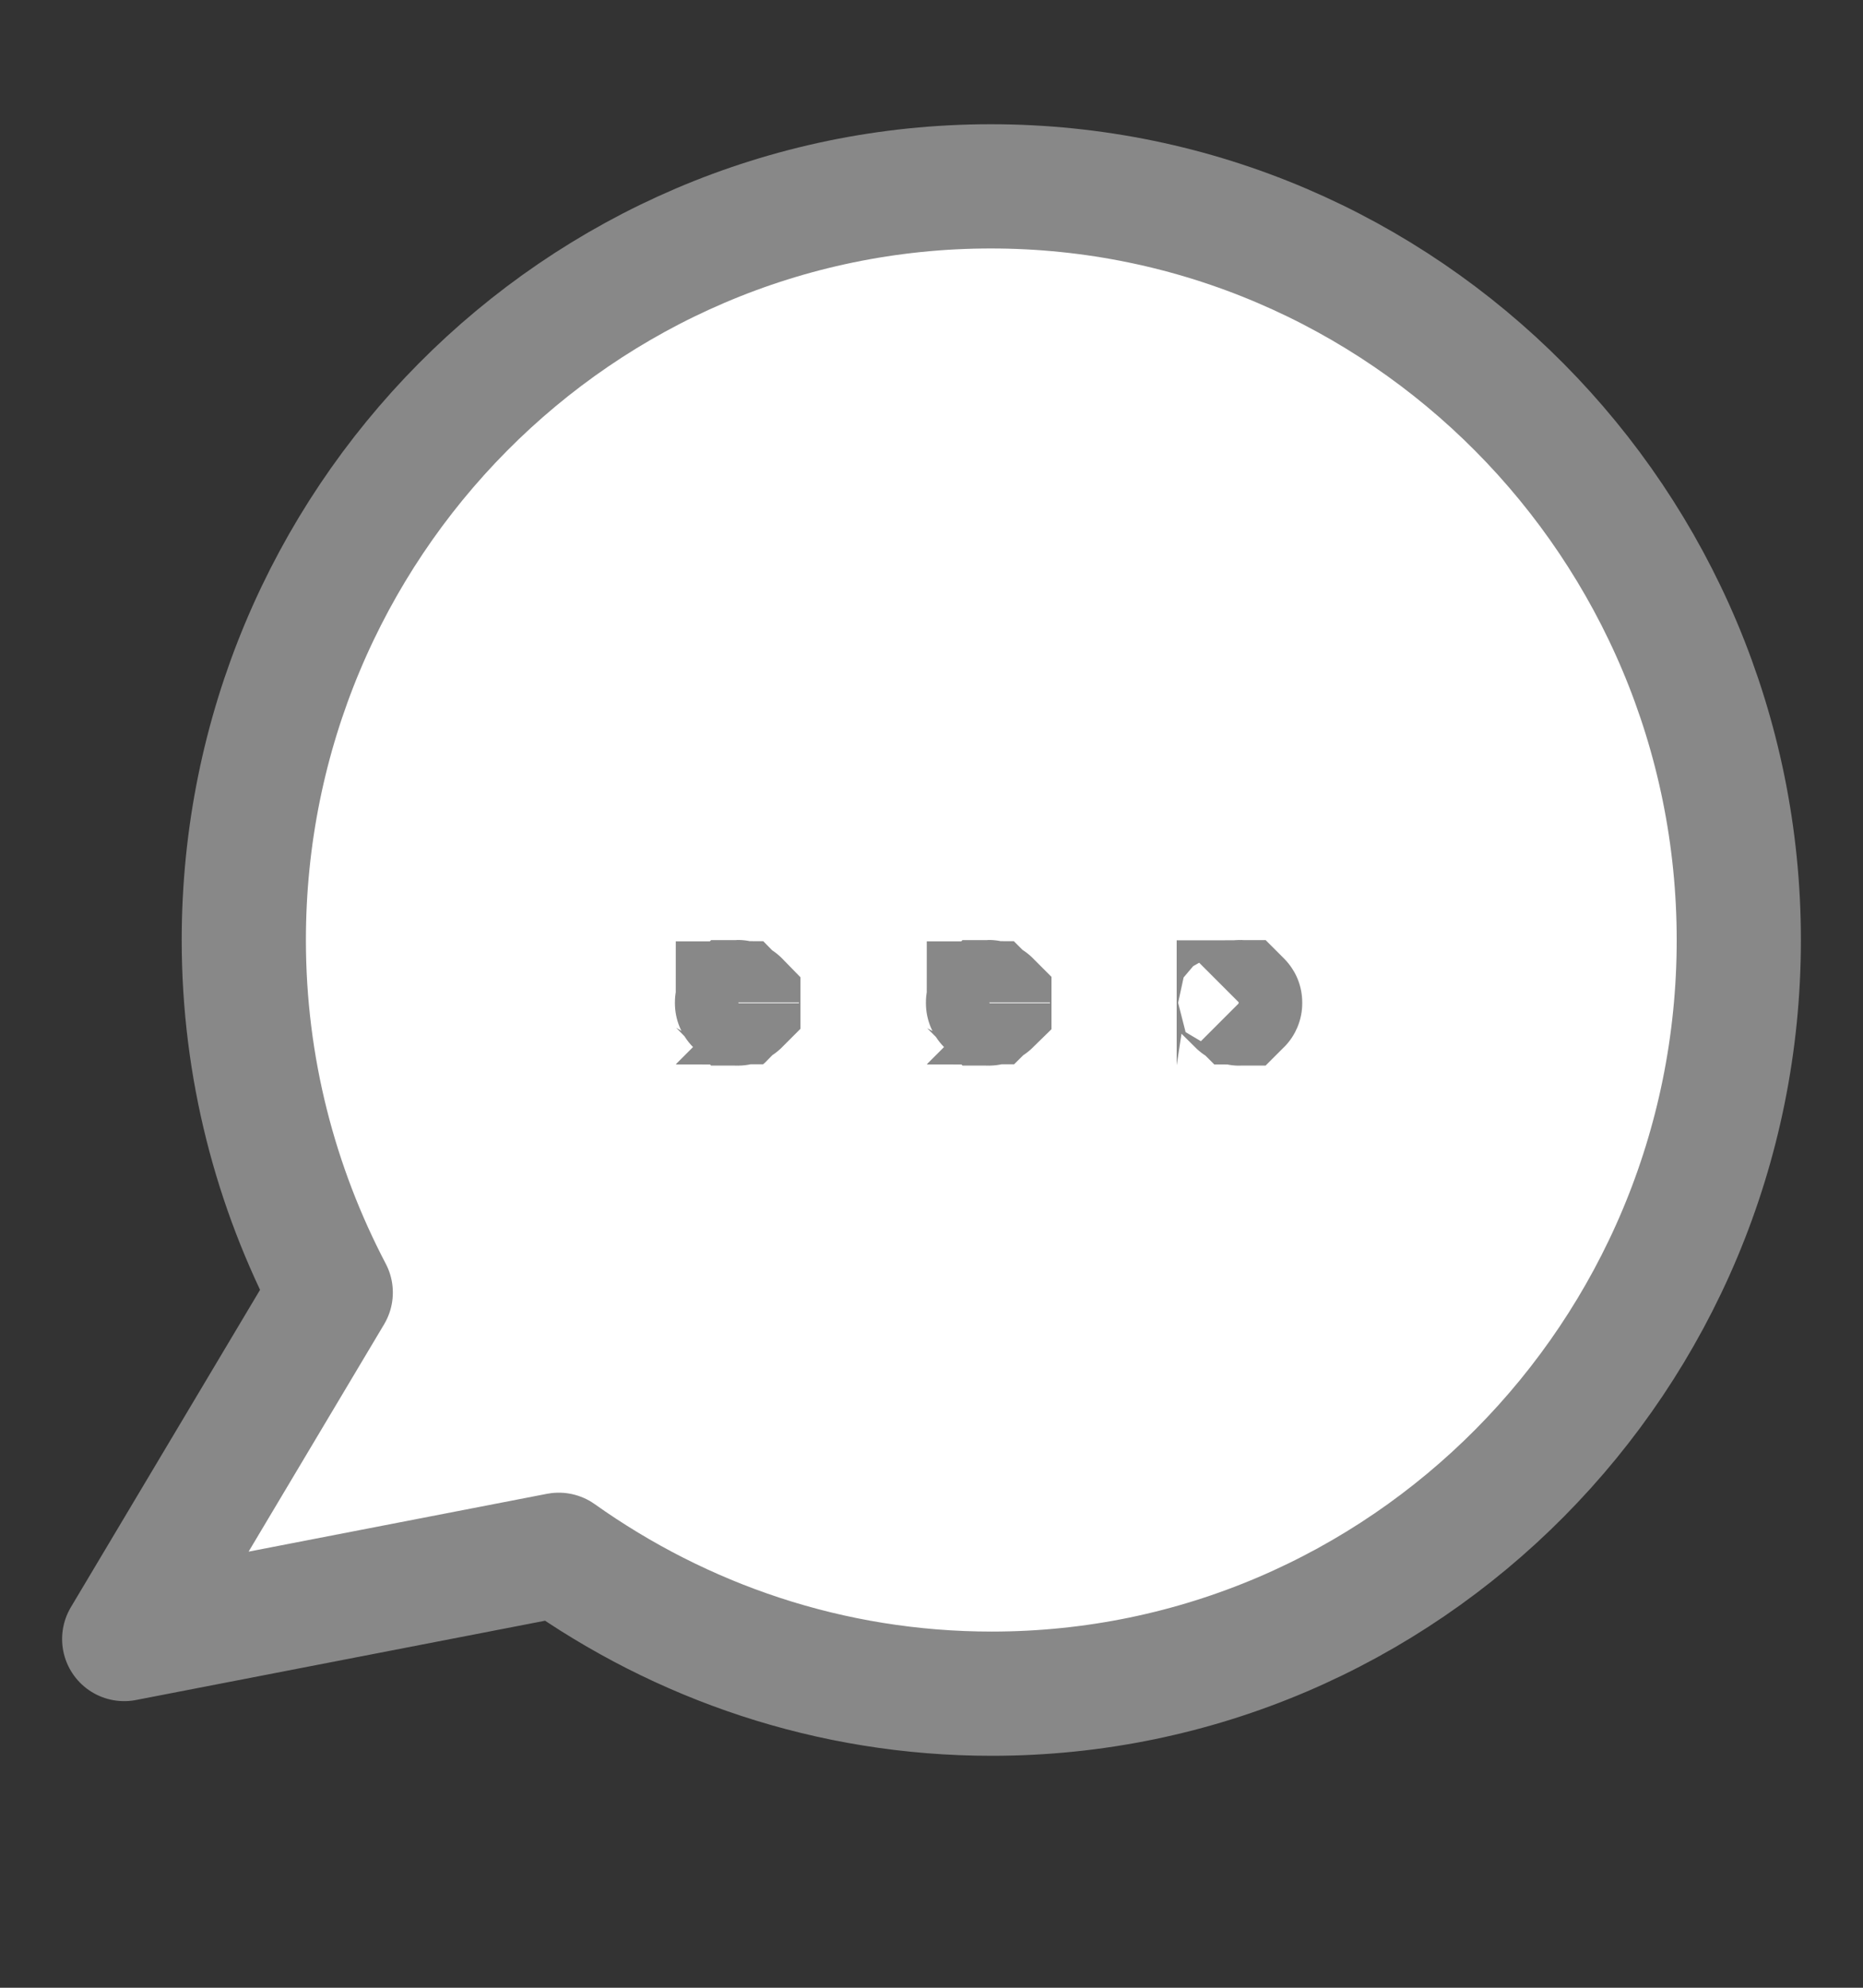 <svg width="15" height="16" viewBox="0 0 15 16" fill="none" xmlns="http://www.w3.org/2000/svg">
<rect x="0" y="0" width="15" height="16" fill="#333333" stroke="none"/>
<path d="M7.978 1.5C4.659 1.5 1.963 4.219 1.963 7.567C1.963 8.594 2.22 9.559 2.663 10.404L1 13.193L4.499 12.515C5.483 13.214 6.682 13.633 7.985 13.633C11.304 13.633 14 10.915 14 7.567C14 4.219 11.297 1.5 7.978 1.5Z" fill="white" stroke="#888888" stroke-linecap="round" stroke-linejoin="round"/>
<path d="M5.945 8.072C5.945 8.073 5.945 8.074 5.945 8.074L5.944 8.075C5.944 8.075 5.944 8.076 5.943 8.076C5.943 8.077 5.942 8.077 5.942 8.077L5.941 8.077C5.941 8.077 5.941 8.078 5.939 8.078C5.938 8.078 5.937 8.077 5.937 8.077L5.936 8.077C5.936 8.077 5.936 8.077 5.935 8.076C5.934 8.076 5.934 8.075 5.934 8.075L5.934 8.074C5.934 8.074 5.934 8.073 5.934 8.072C5.934 8.071 5.934 8.07 5.934 8.07L5.934 8.069C5.934 8.069 5.934 8.068 5.935 8.068C5.936 8.067 5.936 8.067 5.936 8.067L5.937 8.067C5.937 8.067 5.938 8.066 5.939 8.066C5.941 8.066 5.941 8.067 5.941 8.067L5.942 8.067C5.942 8.067 5.943 8.067 5.943 8.068C5.944 8.068 5.944 8.069 5.944 8.069L5.945 8.07C5.945 8.07 5.945 8.071 5.945 8.072Z" fill="#888888" stroke="#888888"/>
<path d="M7.966 8.072C7.966 8.073 7.966 8.074 7.966 8.074L7.965 8.075C7.965 8.075 7.965 8.076 7.964 8.076C7.964 8.077 7.963 8.077 7.963 8.077L7.962 8.077C7.962 8.077 7.962 8.078 7.96 8.078C7.959 8.078 7.958 8.077 7.958 8.077L7.957 8.077C7.957 8.077 7.957 8.077 7.956 8.076C7.955 8.076 7.955 8.075 7.955 8.075L7.955 8.074C7.955 8.074 7.955 8.073 7.955 8.072C7.955 8.071 7.955 8.07 7.955 8.07L7.955 8.069C7.955 8.069 7.955 8.068 7.956 8.068C7.957 8.067 7.957 8.067 7.957 8.067L7.958 8.067C7.958 8.067 7.959 8.066 7.96 8.066C7.962 8.066 7.962 8.067 7.962 8.067L7.963 8.067C7.963 8.067 7.964 8.067 7.964 8.068C7.965 8.068 7.965 8.069 7.965 8.069L7.966 8.07C7.966 8.07 7.966 8.071 7.966 8.072Z" fill="#888888" stroke="#888888"/>
<path d="M9.985 8.072C9.985 8.073 9.985 8.074 9.985 8.074L9.985 8.075C9.985 8.075 9.985 8.076 9.984 8.076C9.983 8.077 9.983 8.077 9.983 8.077L9.982 8.077C9.982 8.077 9.981 8.078 9.98 8.078C9.978 8.078 9.978 8.077 9.977 8.077L9.977 8.077C9.977 8.077 9.976 8.077 9.975 8.076C9.975 8.076 9.975 8.075 9.974 8.075L9.974 8.074C9.974 8.074 9.974 8.073 9.974 8.072C9.974 8.071 9.974 8.07 9.974 8.07L9.974 8.069C9.975 8.069 9.975 8.068 9.975 8.068C9.976 8.067 9.977 8.067 9.977 8.067L9.977 8.067C9.978 8.067 9.978 8.066 9.98 8.066C9.981 8.066 9.982 8.067 9.982 8.067L9.983 8.067C9.983 8.067 9.983 8.067 9.984 8.068C9.985 8.068 9.985 8.069 9.985 8.069L9.985 8.07C9.985 8.07 9.985 8.071 9.985 8.072Z" fill="#888888" stroke="#888888"/>
</svg>
